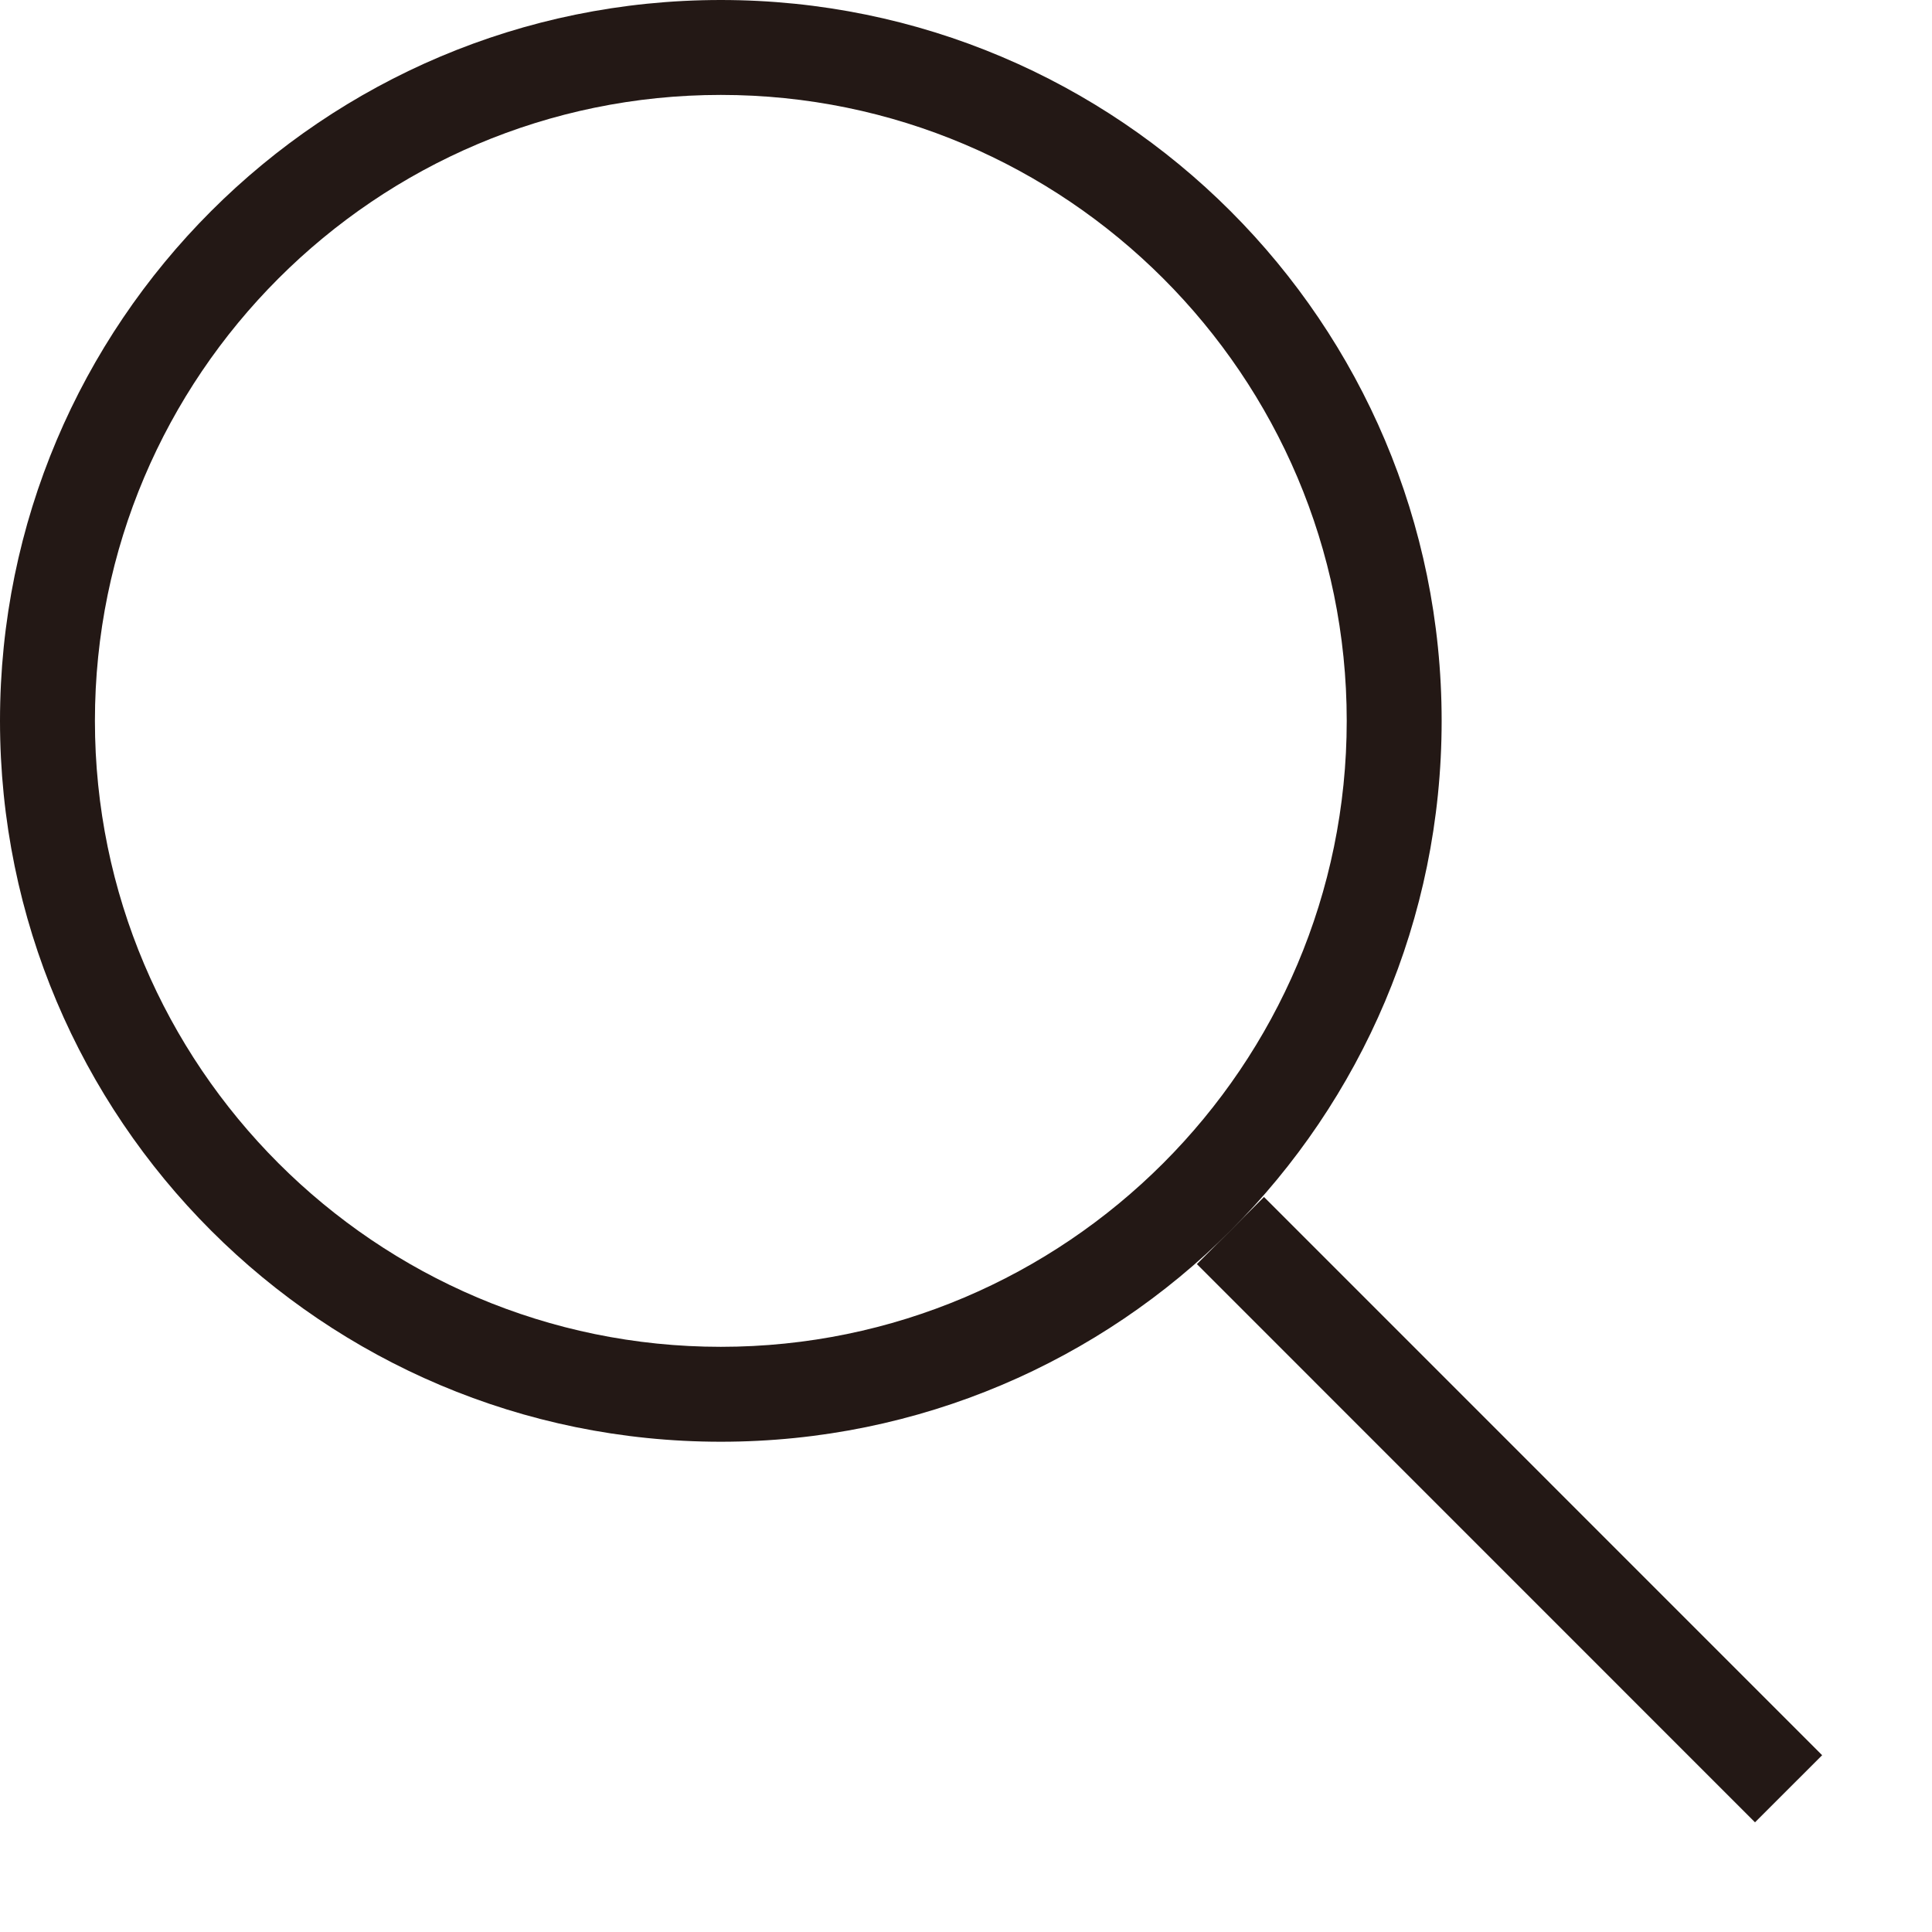 <?xml version="1.0" encoding="utf-8"?>
<!-- Generator: Adobe Illustrator 16.0.0, SVG Export Plug-In . SVG Version: 6.00 Build 0)  -->
<!DOCTYPE svg PUBLIC "-//W3C//DTD SVG 1.1//EN" "http://www.w3.org/Graphics/SVG/1.1/DTD/svg11.dtd">
<svg version="1.1" id="圖層_1" xmlns="http://www.w3.org/2000/svg" xmlns:xlink="http://www.w3.org/1999/xlink" x="0px" y="0px"
	 width="20.354px" height="20.354px" viewBox="0 0 20.354 20.354" enable-background="new 0 0 20.354 20.354" xml:space="preserve">
<path fill="#231815" d="M7.594,1c3.636,0,6.594,2.958,6.594,6.594s-2.958,6.595-6.594,6.595S1,11.229,1,7.594S3.958,1,7.594,1
	 M7.594,0C3.399,0,0,3.4,0,7.594s3.398,7.595,7.594,7.595s7.594-3.399,7.594-7.595C15.188,3.4,11.788,0,7.594,0"/>
<line fill="none" stroke="#231815" stroke-miterlimit="10" x1="12.963" y1="12.964" x2="18.843" y2="18.845"/>
</svg>
